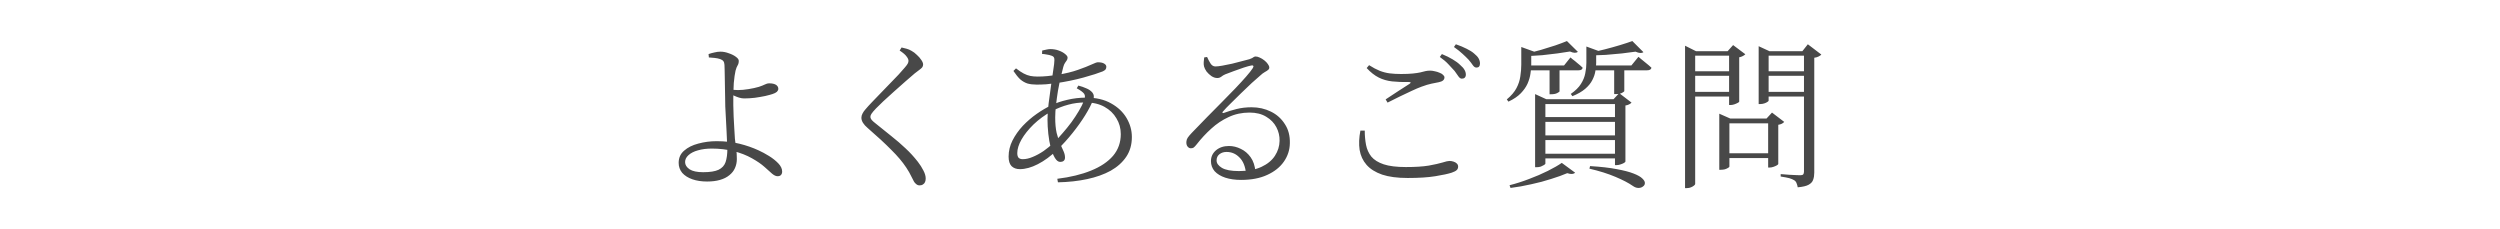 <?xml version="1.0" encoding="UTF-8" standalone="no"?>
<svg
   width="840"
   height="77"
   viewBox="0 0 840 77"
   version="1.1"
   id="svg1"
   sodipodi:docname="h2.svg"
   inkscape:version="1.3.2 (091e20e, 2023-11-25, custom)"
   xmlns:inkscape="http://www.inkscape.org/namespaces/inkscape"
   xmlns:sodipodi="http://sodipodi.sourceforge.net/DTD/sodipodi-0.dtd"
   xmlns="http://www.w3.org/2000/svg"
   xmlns:svg="http://www.w3.org/2000/svg">
  <defs
     id="defs1" />
  <sodipodi:namedview
     id="namedview1"
     pagecolor="#ffffff"
     bordercolor="#000000"
     borderopacity="0.25"
     inkscape:showpageshadow="2"
     inkscape:pageopacity="0.0"
     inkscape:pagecheckerboard="0"
     inkscape:deskcolor="#d1d1d1"
     inkscape:zoom="1.3932161"
     inkscape:cx="384.00361"
     inkscape:cy="245.11632"
     inkscape:window-width="2880"
     inkscape:window-height="1676"
     inkscape:window-x="3348"
     inkscape:window-y="-12"
     inkscape:window-maximized="1"
     inkscape:current-layer="svg1" />
  <path
     d="m 237.588,60.991 q -2.808,0 -4.968,-0.756 -2.16,-0.756 -3.402,-2.16 -1.188,-1.458 -1.188,-3.348 0,-2.538 1.836,-4.104 1.836,-1.62 4.752,-2.376 2.97,-0.81 6.156,-0.81 4.266,0 7.722,0.864 3.456,0.864 6.372,2.214 1.674,0.756 3.51,1.89 1.836,1.134 3.132,2.484 1.296,1.35 1.296,2.754 0,0.756 -0.432,1.188 -0.378,0.378 -1.134,0.378 -0.81,0 -1.836,-0.864 -0.972,-0.918 -2.538,-2.268 -1.566,-1.404 -4.158,-2.862 -2.754,-1.566 -6.21,-2.43 -3.456,-0.864 -7.344,-0.864 -2.592,0 -4.644,0.594 -1.998,0.54 -3.186,1.62 -1.134,1.026 -1.134,2.322 0,1.404 1.512,2.43 1.512,0.972 4.536,0.972 3.456,0 5.184,-0.81 1.782,-0.864 2.376,-2.592 0.594,-1.782 0.594,-4.428 0,-0.756 -0.108,-2.322 -0.054,-1.566 -0.162,-3.618 -0.108,-2.052 -0.216,-4.212 -0.108,-2.16 -0.216,-4.104 -0.054,-1.998 -0.054,-3.402 0,-1.35 -0.054,-2.97 0,-1.674 -0.054,-3.24 0,-1.566 -0.054,-2.754 0,-1.242 -0.054,-1.62 -0.054,-0.864 -0.378,-1.242 -0.324,-0.432 -1.08,-0.702 -0.81,-0.27 -1.836,-0.378 -0.972,-0.108 -1.944,-0.162 l -0.108,-1.134 q 0.918,-0.324 1.944,-0.54 1.026,-0.27 2.052,-0.27 1.404,0 2.808,0.54 1.458,0.486 2.376,1.188 0.972,0.702 0.972,1.35 0,0.918 -0.378,1.512 -0.378,0.594 -0.702,1.782 -0.162,0.648 -0.324,1.782 -0.162,1.08 -0.27,2.376 -0.054,1.242 -0.108,2.538 -0.054,1.242 -0.054,2.322 0,0.918 0,2.592 0.054,1.674 0.108,3.726 0.108,1.998 0.216,3.996 0.108,1.944 0.216,3.564 0.216,1.998 0.432,3.456 0.216,1.404 0.216,3.348 0,1.674 -0.648,3.078 -0.594,1.35 -1.89,2.376 -1.242,1.026 -3.132,1.566 -1.836,0.54 -4.32,0.54 z m 12.42,-27.918 q -0.756,0 -1.674,-0.27 -0.864,-0.27 -1.674,-0.648 -0.756,-0.378 -1.35,-0.702 v -1.404 q 0.756,0.108 1.458,0.162 0.756,0.054 1.242,0.054 1.512,0 3.51,-0.324 1.998,-0.324 3.456,-0.756 1.296,-0.432 2.052,-0.81 0.756,-0.378 1.35,-0.378 1.08,0 1.728,0.216 0.702,0.216 1.026,0.648 0.378,0.378 0.378,1.026 0,0.486 -0.486,0.972 -0.486,0.432 -1.512,0.756 -0.81,0.27 -2.43,0.648 -1.566,0.324 -3.456,0.594 -1.89,0.216 -3.618,0.216 z m 58.968,29.214 q -0.648,0 -1.134,-0.432 -0.486,-0.378 -0.756,-0.864 -0.432,-0.81 -0.972,-1.89 -0.486,-1.08 -1.62,-2.808 -1.89,-2.862 -5.022,-5.94 -3.078,-3.132 -7.938,-7.344 -1.026,-0.864 -1.566,-1.728 -0.54,-0.864 -0.54,-1.728 0,-0.702 0.378,-1.404 0.378,-0.756 1.026,-1.458 0.81,-0.972 2.16,-2.376 1.35,-1.404 2.916,-3.024 1.62,-1.674 3.186,-3.294 1.566,-1.62 2.862,-2.97 1.296,-1.404 2.052,-2.322 0.702,-0.81 0.972,-1.296 0.27,-0.486 0.27,-0.972 0,-0.648 -0.648,-1.458 -0.594,-0.864 -2.322,-1.998 l 0.648,-1.026 q 0.972,0.216 1.728,0.432 0.81,0.216 1.62,0.702 0.918,0.486 1.782,1.35 0.918,0.81 1.512,1.728 0.594,0.864 0.594,1.512 0,0.54 -0.324,0.972 -0.324,0.378 -0.918,0.81 -0.594,0.432 -1.566,1.188 -1.296,1.08 -3.186,2.754 -1.89,1.62 -3.834,3.402 -1.944,1.728 -3.564,3.24 -1.566,1.512 -2.43,2.376 -1.134,1.188 -1.512,1.782 -0.378,0.54 -0.378,1.026 0,0.54 0.432,1.08 0.486,0.54 1.404,1.242 2.754,2.214 5.238,4.212 2.538,1.998 4.752,4.104 2.214,2.052 4.104,4.482 1.134,1.458 1.89,2.97 0.756,1.458 0.756,2.646 0,0.702 -0.216,1.188 -0.216,0.54 -0.702,0.81 -0.432,0.324 -1.134,0.324 z m 46.278,-2.214 q 6.588,-0.81 11.34,-2.754 4.806,-1.944 7.398,-4.968 2.592,-3.078 2.592,-7.29 0,-2.916 -1.458,-5.292 -1.404,-2.43 -4.05,-3.888 -2.646,-1.458 -6.318,-1.458 -3.132,0 -5.832,0.756 -2.7,0.702 -5.616,2.214 -3.402,1.89 -6.048,4.428 -2.592,2.538 -4.05,5.076 -1.404,2.484 -1.404,4.536 0,1.08 0.432,1.566 0.486,0.486 1.404,0.486 1.566,0 3.348,-0.756 1.836,-0.756 3.672,-1.998 1.836,-1.296 3.348,-2.754 1.512,-1.458 3.024,-3.24 1.566,-1.782 2.97,-3.672 1.404,-1.944 2.484,-3.78 1.08,-1.836 1.674,-3.294 0.702,-1.674 0.108,-2.484 -0.594,-0.81 -2.484,-1.836 l 0.54,-0.918 q 1.458,0.378 2.646,0.918 1.242,0.486 2.052,1.404 0.432,0.54 0.486,1.08 0.108,0.486 -0.162,1.242 -0.864,2.322 -2.7,5.292 -1.836,2.97 -4.266,5.994 -2.376,2.97 -5.076,5.616 -3.294,3.186 -6.588,4.86 -3.24,1.674 -6.048,1.674 -1.782,0 -2.808,-1.026 -0.972,-1.026 -0.972,-3.186 0,-2.808 1.296,-5.4 1.35,-2.646 3.456,-4.914 2.16,-2.268 4.698,-4.05 2.538,-1.782 4.968,-2.916 2.214,-1.08 5.238,-1.782 3.078,-0.756 6.48,-0.756 4.914,0 8.316,1.944 3.402,1.89 5.184,4.914 1.782,3.024 1.782,6.372 0,3.834 -1.89,6.642 -1.89,2.808 -5.238,4.698 -3.348,1.836 -7.884,2.808 -4.536,0.972 -9.828,1.08 z m 0.972,-5.67 q -0.972,0 -1.782,-1.35 -0.81,-1.35 -1.404,-3.456 -0.54,-2.16 -0.81,-4.644 -0.27,-2.538 -0.27,-4.806 0,-2.43 0.378,-5.4 0.378,-3.024 0.81,-5.994 0.432,-2.97 0.756,-5.238 0.378,-2.322 0.378,-3.348 0,-0.702 -0.216,-0.972 -0.162,-0.27 -0.756,-0.486 -0.756,-0.27 -1.566,-0.378 -0.756,-0.162 -1.62,-0.216 l 0.054,-1.134 q 0.702,-0.162 1.458,-0.324 0.756,-0.162 1.242,-0.162 1.566,0 2.862,0.486 1.35,0.486 2.16,1.188 0.81,0.648 0.81,1.188 0,0.54 -0.27,0.918 -0.27,0.378 -0.594,0.864 -0.324,0.432 -0.594,1.404 -0.378,1.404 -0.864,3.51 -0.486,2.106 -0.918,4.482 -0.378,2.376 -0.648,4.752 -0.27,2.322 -0.27,4.212 0,3.024 0.486,5.184 0.54,2.106 1.188,3.618 0.648,1.458 1.134,2.538 0.486,1.08 0.486,2.106 0,0.756 -0.486,1.134 -0.432,0.324 -1.134,0.324 z m -7.938,-25.974 q -1.728,0 -3.078,-0.378 -1.296,-0.432 -2.43,-1.404 -1.08,-1.026 -2.268,-2.808 l 0.864,-0.864 q 1.458,1.134 2.592,1.728 1.134,0.594 2.214,0.81 1.134,0.216 2.484,0.216 1.62,0 3.24,-0.162 1.62,-0.162 3.186,-0.378 4.266,-0.702 7.128,-1.728 2.916,-1.026 4.536,-1.782 1.62,-0.756 2.106,-0.756 1.404,0 2.106,0.432 0.756,0.432 0.756,1.08 0,0.54 -0.27,0.918 -0.27,0.324 -0.972,0.648 -0.918,0.378 -2.592,0.918 -1.674,0.54 -3.834,1.134 -2.16,0.594 -4.536,1.08 -2.376,0.486 -4.698,0.81 -1.566,0.216 -3.294,0.378 -1.674,0.108 -3.24,0.108 z m 68.742,32.022 q -3.024,0 -5.346,-0.756 -2.268,-0.756 -3.564,-2.16 -1.242,-1.458 -1.242,-3.402 0,-2.16 1.674,-3.618 1.728,-1.458 4.374,-1.458 2.052,0 3.996,0.972 1.944,0.918 3.294,2.808 1.35,1.89 1.62,4.86 l -3.186,0.486 q -0.378,-3.51 -2.214,-5.292 -1.782,-1.836 -4.32,-1.836 -1.404,0 -2.376,0.756 -0.972,0.756 -0.972,2.106 0,1.404 1.782,2.484 1.836,1.08 5.724,1.08 4.536,0 7.56,-1.404 3.024,-1.404 4.536,-3.726 1.512,-2.322 1.566,-5.022 0.054,-2.43 -1.08,-4.59 -1.134,-2.16 -3.402,-3.51 -2.268,-1.404 -5.616,-1.404 -3.834,0 -7.02,1.512 -3.186,1.458 -5.832,3.888 -2.646,2.376 -4.914,5.292 -0.594,0.756 -1.026,1.08 -0.432,0.27 -1.026,0.216 -0.486,0 -0.972,-0.54 -0.486,-0.594 -0.432,-1.62 0.054,-0.756 0.432,-1.35 0.432,-0.648 1.35,-1.62 2.538,-2.646 5.13,-5.292 2.646,-2.7 5.076,-5.13 2.484,-2.484 4.536,-4.644 2.106,-2.214 3.564,-3.888 1.512,-1.728 2.214,-2.808 0.378,-0.594 0.162,-0.81 -0.162,-0.216 -0.648,-0.108 -0.864,0.162 -2.538,0.702 -1.62,0.54 -3.348,1.188 -1.674,0.594 -2.862,1.08 -0.756,0.324 -1.35,0.81 -0.594,0.432 -1.296,0.432 -1.026,0 -1.998,-0.648 -0.918,-0.648 -1.62,-1.512 -0.648,-0.918 -0.864,-1.728 -0.162,-0.702 -0.108,-1.458 0.054,-0.81 0.162,-1.566 l 0.972,-0.162 q 0.486,1.134 1.134,2.16 0.648,1.026 1.674,1.026 0.81,0 2.322,-0.27 1.512,-0.27 3.24,-0.648 1.782,-0.432 3.348,-0.864 1.566,-0.432 2.484,-0.648 0.648,-0.216 0.918,-0.378 0.324,-0.216 0.594,-0.378 0.27,-0.162 0.594,-0.162 0.648,0 1.404,0.378 0.756,0.324 1.512,0.918 0.756,0.594 1.188,1.242 0.486,0.648 0.486,1.188 0,0.486 -0.432,0.81 -0.378,0.324 -1.08,0.702 -0.702,0.378 -1.62,1.242 -1.026,0.864 -2.754,2.43 -1.674,1.566 -3.564,3.402 -1.836,1.782 -3.51,3.456 -1.674,1.62 -2.538,2.646 -0.324,0.27 -0.216,0.486 0.162,0.216 0.486,0.054 1.89,-0.702 4.212,-1.296 2.376,-0.594 5.076,-0.594 3.51,0 6.48,1.458 2.97,1.458 4.698,4.212 1.782,2.7 1.674,6.426 -0.054,3.348 -1.998,6.156 -1.944,2.808 -5.616,4.482 -3.618,1.674 -8.748,1.674 z m 74.142,-34.02 q -0.594,0 -1.134,-0.756 -0.486,-0.756 -1.296,-1.836 -0.864,-0.972 -2.052,-2.214 -1.134,-1.242 -2.916,-2.484 l 0.702,-0.972 q 2.106,0.864 3.618,1.782 1.566,0.918 2.538,1.89 1.026,0.864 1.458,1.674 0.432,0.756 0.432,1.566 0,0.648 -0.378,1.026 -0.324,0.324 -0.972,0.324 z m -18.198,33.372 q -5.184,0 -8.586,-1.134 -3.402,-1.188 -5.238,-3.294 -1.836,-2.106 -2.322,-5.022 -0.432,-2.916 0.27,-6.48 h 1.458 q 0,2.538 0.432,4.806 0.432,2.214 1.782,3.942 1.404,1.674 4.158,2.592 2.754,0.918 7.452,0.918 4.698,0 7.668,-0.486 2.97,-0.54 4.59,-1.026 1.674,-0.54 2.376,-0.54 0.648,0 1.35,0.216 0.702,0.216 1.134,0.648 0.432,0.432 0.432,1.026 0,0.756 -0.486,1.188 -0.432,0.432 -1.674,0.864 -1.836,0.594 -5.508,1.188 -3.618,0.594 -9.288,0.594 z m -7.398,-26.406 q 1.998,-1.35 4.266,-2.808 2.322,-1.458 3.78,-2.43 0.81,-0.594 -0.216,-0.594 -3.186,0.054 -5.67,-0.216 -2.43,-0.27 -4.482,-1.296 -2.052,-1.026 -4.05,-3.186 l 0.81,-0.972 q 1.944,1.242 3.564,1.89 1.674,0.648 3.348,0.864 1.728,0.216 3.834,0.216 2.376,0 3.942,-0.162 1.566,-0.162 2.538,-0.378 1.026,-0.27 1.728,-0.432 0.756,-0.162 1.566,-0.162 0.702,0 1.566,0.216 0.864,0.162 1.566,0.486 0.756,0.27 1.188,0.702 0.486,0.432 0.486,0.864 0,1.242 -1.89,1.62 -1.08,0.216 -2.43,0.486 -1.35,0.27 -3.402,1.026 -1.35,0.486 -3.294,1.404 -1.944,0.918 -4.104,1.944 -2.106,1.026 -3.996,1.998 z m 30.51,-10.692 q -0.648,0 -1.188,-0.756 -0.54,-0.81 -1.404,-1.836 -0.918,-0.972 -2.052,-1.998 -1.08,-1.026 -2.916,-2.322 l 0.648,-0.918 q 2.052,0.702 3.618,1.512 1.566,0.756 2.538,1.62 1.08,0.864 1.512,1.674 0.432,0.81 0.432,1.674 0,0.648 -0.324,1.026 -0.27,0.324 -0.864,0.324 z m 46.278,-0.702 h 3.402 v 8.64 q -0.054,0.162 -0.81,0.594 -0.756,0.378 -2.052,0.378 h -0.54 z m -9.342,-6.372 4.428,1.62 q -0.162,0.432 -1.134,0.594 v 3.294 q 0,1.242 -0.27,2.754 -0.216,1.458 -1.026,3.024 -0.756,1.512 -2.376,2.916 -1.62,1.404 -4.32,2.484 l -0.54,-0.756 q 2.322,-1.62 3.402,-3.348 1.134,-1.782 1.458,-3.564 0.378,-1.782 0.378,-3.51 z m 1.134,6.372 h 13.986 l 2.376,-2.916 q 0,0 0.702,0.594 0.756,0.594 1.782,1.458 1.026,0.81 1.89,1.62 -0.162,0.864 -1.458,0.864 h -19.278 z m 14.31,-8.208 3.726,3.726 q -0.864,0.648 -2.646,-0.162 -1.998,0.27 -4.59,0.594 -2.592,0.27 -5.4,0.486 -2.754,0.162 -5.346,0.216 l -0.27,-0.918 q 2.484,-0.432 5.184,-1.134 2.754,-0.702 5.238,-1.458 2.484,-0.756 4.104,-1.35 z m -27.81,8.208 h 3.348 v 8.694 q 0,0.162 -0.81,0.594 -0.756,0.378 -2.052,0.378 h -0.486 z m -9.504,-6.21 4.482,1.62 q -0.162,0.378 -1.134,0.54 v 3.78 q 0,1.404 -0.27,3.024 -0.216,1.62 -0.972,3.348 -0.756,1.674 -2.268,3.24 -1.512,1.566 -4.158,2.808 l -0.54,-0.756 q 2.214,-1.836 3.24,-3.78 1.026,-1.944 1.296,-3.942 0.324,-2.052 0.324,-3.942 z m 1.728,6.21 h 12.636 l 2.16,-2.7 q 0,0 0.702,0.594 0.756,0.54 1.674,1.35 0.972,0.756 1.728,1.512 -0.162,0.864 -1.35,0.864 h -17.55 z m 13.608,-8.208 3.672,3.618 q -0.864,0.702 -2.646,-0.108 -1.836,0.27 -4.266,0.648 -2.43,0.324 -5.076,0.594 -2.646,0.216 -5.076,0.324 l -0.216,-0.864 q 2.322,-0.54 4.86,-1.242 2.592,-0.756 4.86,-1.512 2.322,-0.81 3.888,-1.458 z m -8.964,25.542 h 27 v 1.62 h -27 z m 0,6.156 h 27 v 1.566 h -27 z m 0,6.156 h 27 v 1.566 h -27 z m 25.11,-18.306 h -0.486 l 1.89,-2.052 4.158,3.186 q -0.216,0.27 -0.81,0.594 -0.54,0.27 -1.242,0.378 v 18.846 q 0,0.162 -0.54,0.486 -0.486,0.27 -1.188,0.486 -0.648,0.216 -1.242,0.216 h -0.54 z m -26.838,0 v -1.728 0 l 3.78,1.728 h 25.326 v 1.62 h -25.65 v 20.034 q 0,0.108 -0.432,0.432 -0.432,0.27 -1.08,0.54 -0.648,0.216 -1.404,0.216 h -0.54 z m 8.964,21.384 4.482,3.294 q -0.378,0.378 -1.026,0.432 -0.648,0.054 -1.62,-0.27 -2.268,0.972 -5.4,1.944 -3.132,1.026 -6.696,1.782 -3.51,0.81 -6.966,1.242 l -0.324,-0.918 q 3.24,-0.81 6.588,-2.106 3.348,-1.242 6.264,-2.7 2.916,-1.458 4.698,-2.7 z m 9.504,1.08 q 5.4,0.324 8.964,1.026 3.564,0.648 5.616,1.458 2.106,0.81 2.97,1.674 0.918,0.864 0.864,1.566 0,0.702 -0.648,1.134 -0.594,0.486 -1.512,0.486 -0.918,0 -1.836,-0.648 -2.16,-1.512 -5.886,-3.078 -3.672,-1.566 -8.748,-2.754 z M 577.68,39.823 v -1.62 0 l 3.672,1.62 h 14.364 v 1.62 h -14.634 v 14.526 q 0,0.162 -0.432,0.432 -0.432,0.27 -1.08,0.486 -0.648,0.162 -1.404,0.162 h -0.486 z m 1.782,11.664 h 16.308 v 1.62 h -16.308 z m 14.634,-11.664 h -0.54 l 1.836,-1.998 4.104,3.132 q -0.216,0.27 -0.756,0.594 -0.54,0.27 -1.242,0.378 v 13.176 q 0,0.162 -0.54,0.486 -0.486,0.27 -1.134,0.486 -0.648,0.216 -1.242,0.216 h -0.486 z M 566.178,17.197 v -1.836 0 l 3.672,1.836 h 12.528 v 1.512 H 569.58 v 43.092 q 0,0.216 -0.378,0.54 -0.378,0.324 -1.026,0.594 -0.594,0.27 -1.404,0.27 h -0.594 z m 24.732,0 v -1.674 0 l 3.618,1.674 h 13.176 v 1.512 h -13.446 v 15.12 q 0,0.162 -0.432,0.432 -0.378,0.27 -1.026,0.486 -0.648,0.216 -1.404,0.216 h -0.486 z m 15.228,0 h -0.54 l 1.836,-2.322 4.536,3.456 q -0.27,0.324 -0.918,0.648 -0.648,0.324 -1.458,0.432 v 38.61 q 0,1.35 -0.378,2.376 -0.324,1.026 -1.512,1.674 -1.134,0.648 -3.672,0.864 -0.108,-0.702 -0.378,-1.35 -0.216,-0.648 -0.81,-1.026 -0.594,-0.378 -1.674,-0.702 -1.08,-0.27 -2.862,-0.54 v -0.81 q 0,0 0.81,0.054 0.864,0.054 1.998,0.162 1.188,0.054 2.214,0.108 1.08,0.054 1.512,0.054 0.756,0 1.026,-0.27 0.27,-0.324 0.27,-0.972 z m -25.164,0 h -0.486 l 1.836,-2.052 4.104,3.078 q -0.216,0.27 -0.81,0.594 -0.594,0.324 -1.242,0.432 v 14.904 q 0,0.162 -0.54,0.432 -0.486,0.27 -1.134,0.486 -0.648,0.216 -1.242,0.216 h -0.486 z m -13.014,6.75 h 14.364 v 1.512 H 567.96 Z m 0,6.912 h 14.364 v 1.566 H 567.96 Z m 24.84,-6.912 h 14.742 v 1.512 H 592.8 Z m 0,6.912 h 14.742 v 1.566 H 592.8 Z"
     id="よくあるご質問"
     style="font-size:54px;font-family:NotoSerifJP-Regular, 'Noto Serif JP';letter-spacing:0.06em;fill:#484848"
     aria-label="よくあるご質問" />
</svg>

